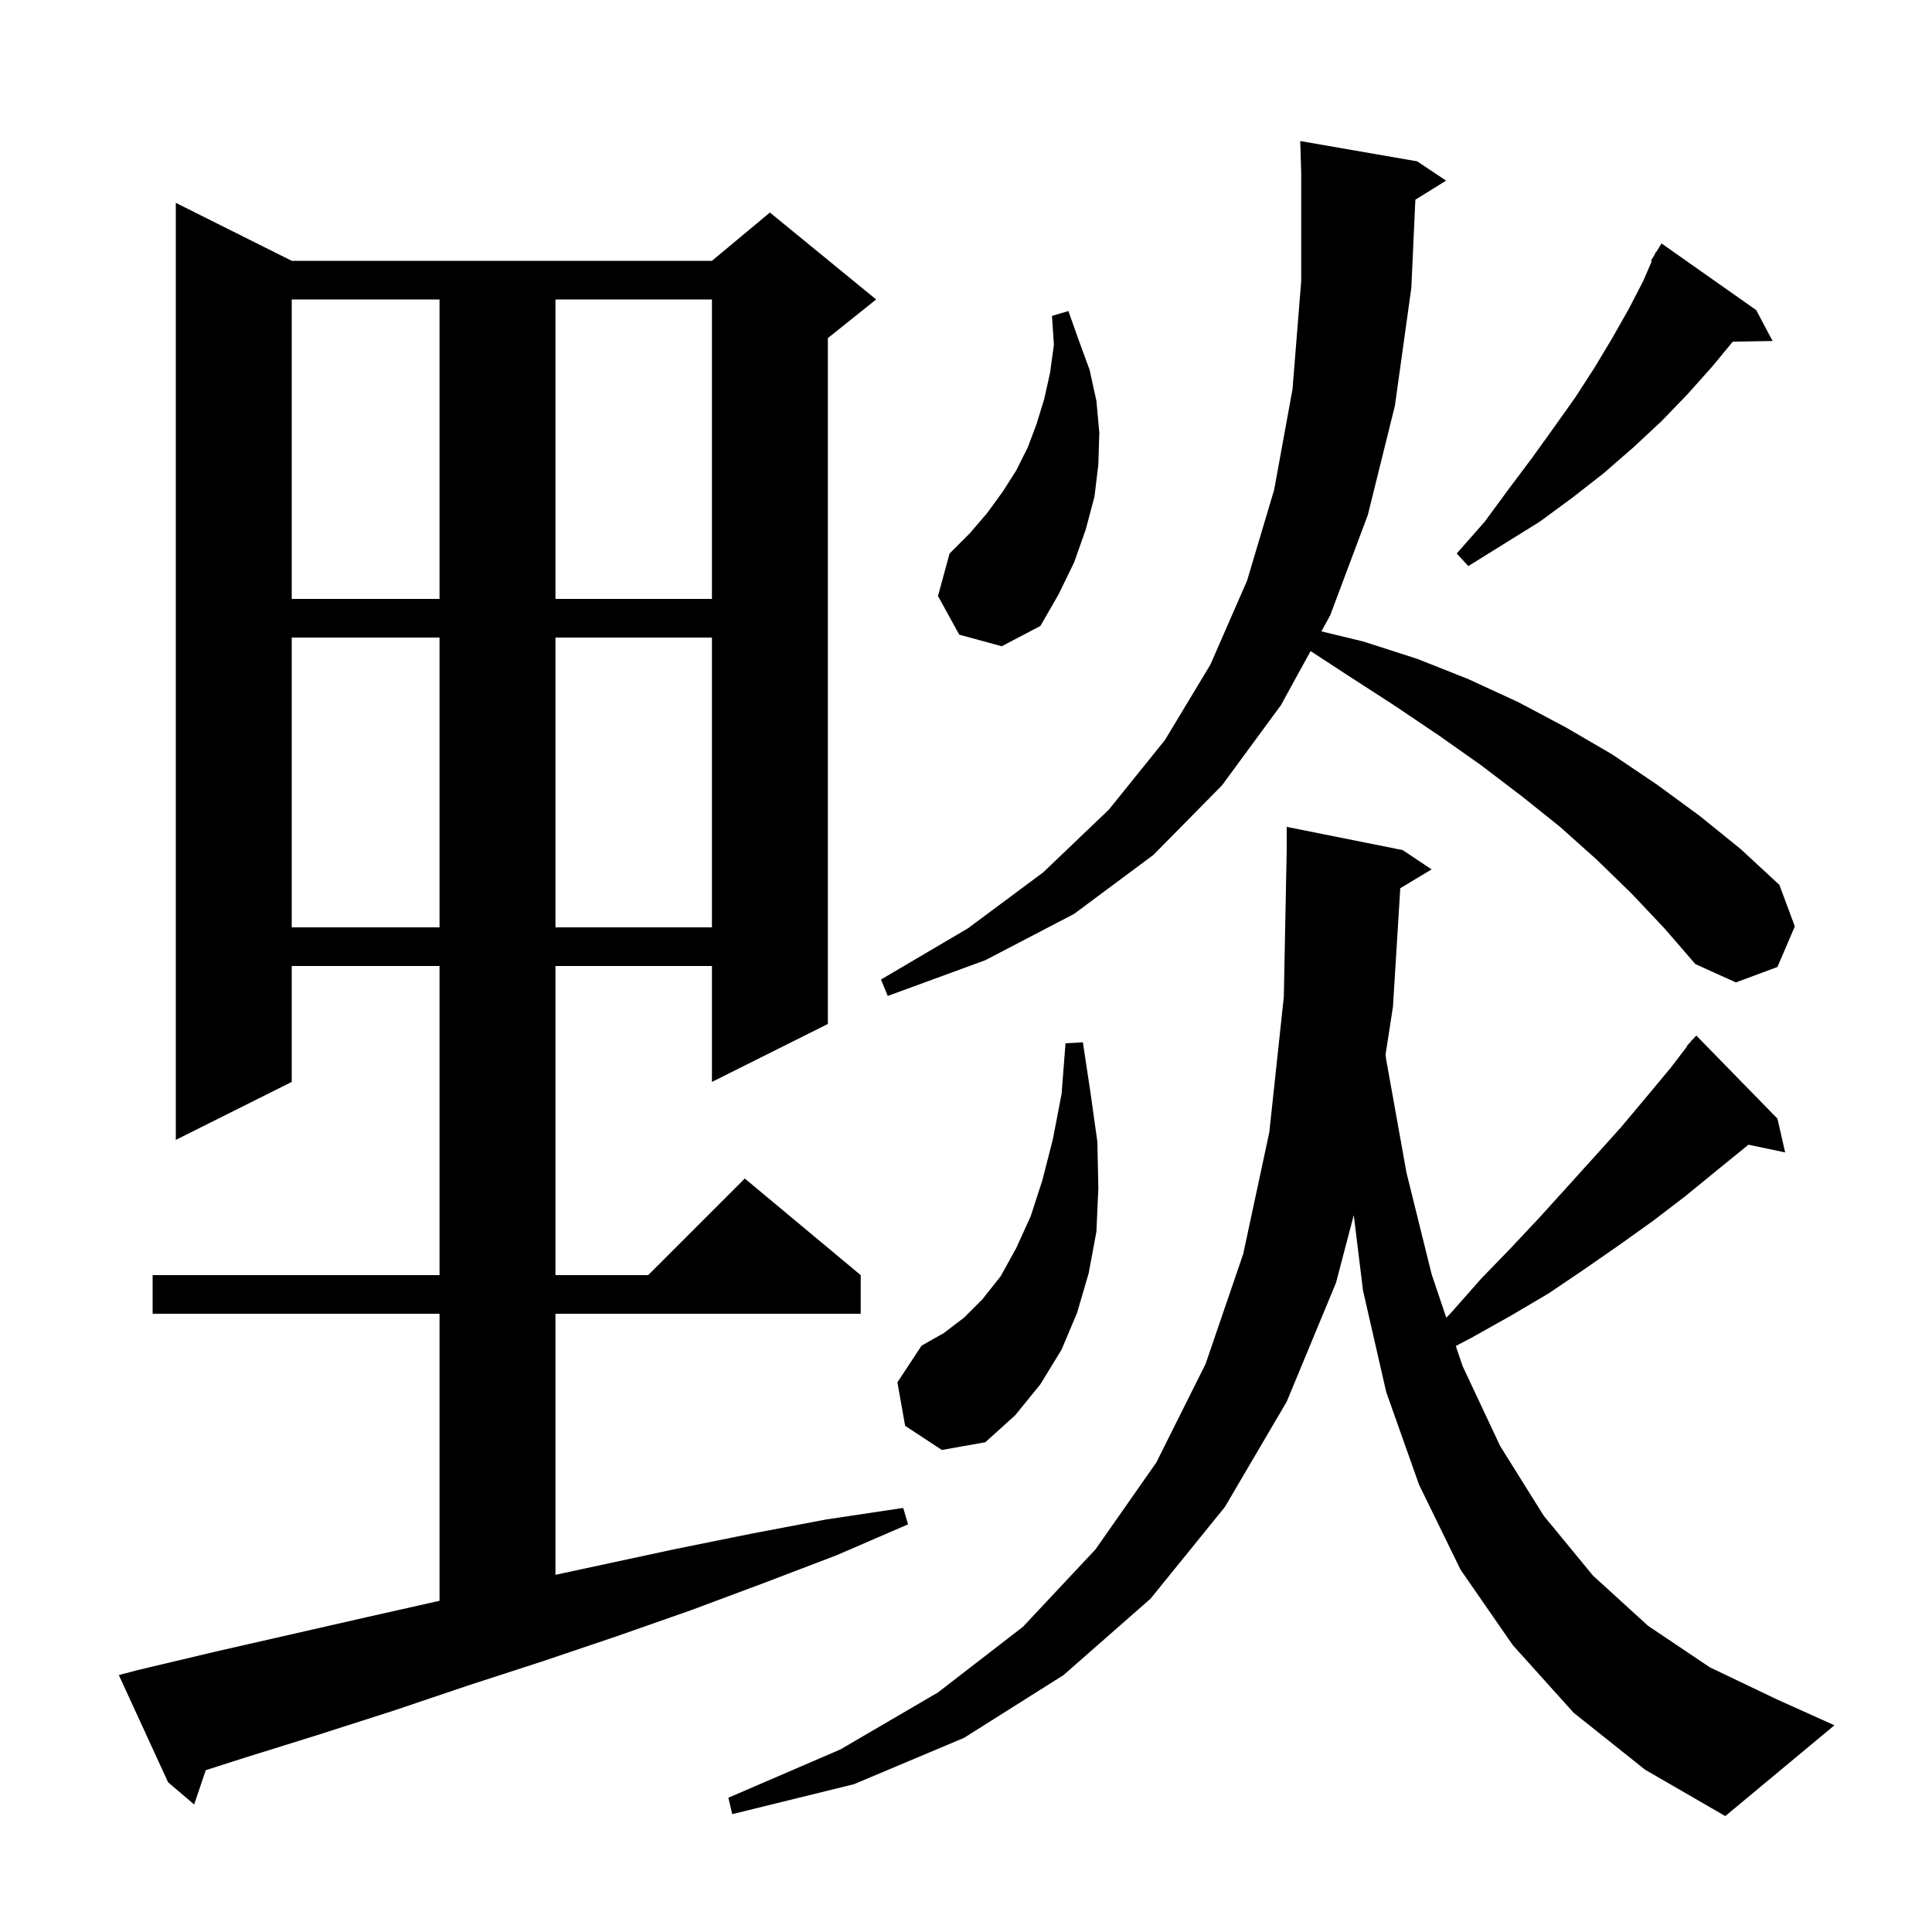<svg xmlns="http://www.w3.org/2000/svg" xmlns:xlink="http://www.w3.org/1999/xlink" version="1.1" baseProfile="full" viewBox="0 0 200 200" width="200" height="200"><g fill="currentColor"><path d="M 144.956 91.946 L 144.2 104.2 L 143.433 109.169 L 143.5 109.7 L 145.6 121.4 L 148.2 131.9 L 149.721 136.415 L 150.3 135.8 L 153.3 132.4 L 156.4 129.2 L 159.4 126.0 L 162.3 122.8 L 165.1 119.7 L 167.8 116.7 L 170.4 113.6 L 172.9 110.6 L 174.639 108.331 L 174.6 108.3 L 175.004 107.855 L 175.2 107.6 L 175.22 107.618 L 175.6 107.2 L 184.0 115.8 L 184.8 119.3 L 181.0 118.5 L 177.8 121.1 L 174.5 123.8 L 171.1 126.4 L 167.6 128.9 L 164.0 131.4 L 160.3 133.9 L 156.4 136.2 L 152.3 138.5 L 150.705 139.336 L 151.4 141.4 L 155.3 149.7 L 159.8 156.9 L 164.9 163.1 L 170.6 168.3 L 177.0 172.6 L 183.9 175.9 L 189.9 178.6 L 178.6 188.0 L 170.3 183.2 L 162.9 177.3 L 156.6 170.3 L 151.2 162.5 L 146.9 153.7 L 143.5 144.1 L 141.1 133.6 L 140.141 125.793 L 138.3 132.8 L 133.2 145.1 L 126.8 156.0 L 119.1 165.5 L 110.1 173.4 L 99.8 179.9 L 88.4 184.7 L 75.8 187.8 L 75.4 186.1 L 87.0 181.1 L 97.1 175.2 L 105.9 168.4 L 113.4 160.4 L 119.7 151.4 L 124.8 141.2 L 128.7 129.8 L 131.4 117.2 L 132.9 103.2 L 133.2 88.0 L 133.2 85.6 L 145.2 88.0 L 148.2 90.0 Z M 14.2 172.9 L 22.2 171.0 L 38.0 167.4 L 45.5 165.713 L 45.5 136.0 L 15.8 136.0 L 15.8 132.0 L 45.5 132.0 L 45.5 100.0 L 30.2 100.0 L 30.2 112.0 L 18.2 118.0 L 18.2 21.0 L 30.2 27.0 L 73.7 27.0 L 79.7 22.0 L 90.7 31.0 L 85.7 35.0 L 85.7 106.0 L 73.7 112.0 L 73.7 100.0 L 57.5 100.0 L 57.5 132.0 L 67.1 132.0 L 77.1 122.0 L 89.1 132.0 L 89.1 136.0 L 57.5 136.0 L 57.5 163.025 L 69.7 160.4 L 77.6 158.8 L 85.5 157.3 L 93.5 156.1 L 94.0 157.8 L 86.6 161.0 L 79.0 163.9 L 71.5 166.7 L 63.8 169.4 L 56.1 172.0 L 48.4 174.5 L 40.7 177.1 L 32.9 179.6 L 25.2 182.0 L 21.301 183.25 L 20.1 186.8 L 17.4 184.5 L 12.3 173.4 Z M 93.7 147.6 L 92.9 143.1 L 95.4 139.3 L 97.7 138.0 L 99.8 136.4 L 101.7 134.5 L 103.6 132.1 L 105.2 129.2 L 106.7 125.9 L 107.9 122.2 L 109.0 117.9 L 109.9 113.2 L 110.3 108.0 L 112.1 107.9 L 112.9 113.2 L 113.6 118.2 L 113.7 123.0 L 113.5 127.5 L 112.7 131.8 L 111.5 135.9 L 109.9 139.7 L 107.7 143.3 L 105.1 146.5 L 102.0 149.3 L 97.5 150.1 Z M 168.9 92.5 L 165.3 89.0 L 161.5 85.6 L 157.5 82.4 L 153.3 79.2 L 148.9 76.1 L 144.3 73.0 L 139.5 69.9 L 135.671 67.4 L 132.6 73.0 L 126.5 81.3 L 119.4 88.5 L 111.2 94.6 L 102.0 99.4 L 91.9 103.1 L 91.2 101.4 L 100.2 96.1 L 108.0 90.3 L 114.8 83.8 L 120.6 76.6 L 125.3 68.8 L 129.1 60.1 L 131.9 50.7 L 133.8 40.3 L 134.7 29.1 L 134.7 17.9 L 134.6 14.6 L 146.7 16.7 L 149.7 18.7 L 146.518 20.673 L 146.1 29.8 L 144.4 42.0 L 141.6 53.3 L 137.7 63.7 L 136.79 65.36 L 141.1 66.4 L 146.7 68.2 L 152.0 70.3 L 157.2 72.7 L 162.1 75.3 L 166.9 78.1 L 171.5 81.2 L 176.0 84.5 L 180.2 87.9 L 184.2 91.6 L 185.8 95.9 L 184.0 100.1 L 179.7 101.7 L 175.5 99.8 L 172.3 96.1 Z M 30.2 66.0 L 30.2 96.0 L 45.5 96.0 L 45.5 66.0 Z M 57.5 66.0 L 57.5 96.0 L 73.7 96.0 L 73.7 66.0 Z M 99.3 65.7 L 97.1 61.7 L 98.3 57.3 L 100.4 55.2 L 102.2 53.1 L 103.8 50.9 L 105.2 48.7 L 106.4 46.3 L 107.3 43.9 L 108.1 41.3 L 108.7 38.6 L 109.1 35.7 L 108.9 32.7 L 110.6 32.2 L 111.7 35.3 L 112.8 38.3 L 113.5 41.5 L 113.8 44.8 L 113.7 48.1 L 113.3 51.4 L 112.4 54.8 L 111.2 58.2 L 109.6 61.5 L 107.7 64.8 L 103.7 66.9 Z M 30.2 31.0 L 30.2 62.0 L 45.5 62.0 L 45.5 31.0 Z M 57.5 31.0 L 57.5 62.0 L 73.7 62.0 L 73.7 31.0 Z M 181.8 32.1 L 183.5 35.3 L 179.377 35.37 L 177.2 38.0 L 174.7 40.8 L 172.0 43.6 L 169.1 46.3 L 166.0 49.0 L 162.8 51.5 L 159.4 54.0 L 152.0 58.6 L 150.8 57.3 L 153.7 54.0 L 156.2 50.6 L 158.6 47.4 L 160.9 44.2 L 163.1 41.1 L 165.1 38.0 L 166.9 35.0 L 168.6 32.0 L 170.1 29.1 L 170.991 27.043 L 170.9 27.0 L 171.278 26.381 L 171.4 26.1 L 171.437 26.121 L 172.0 25.2 Z "/></g></svg>